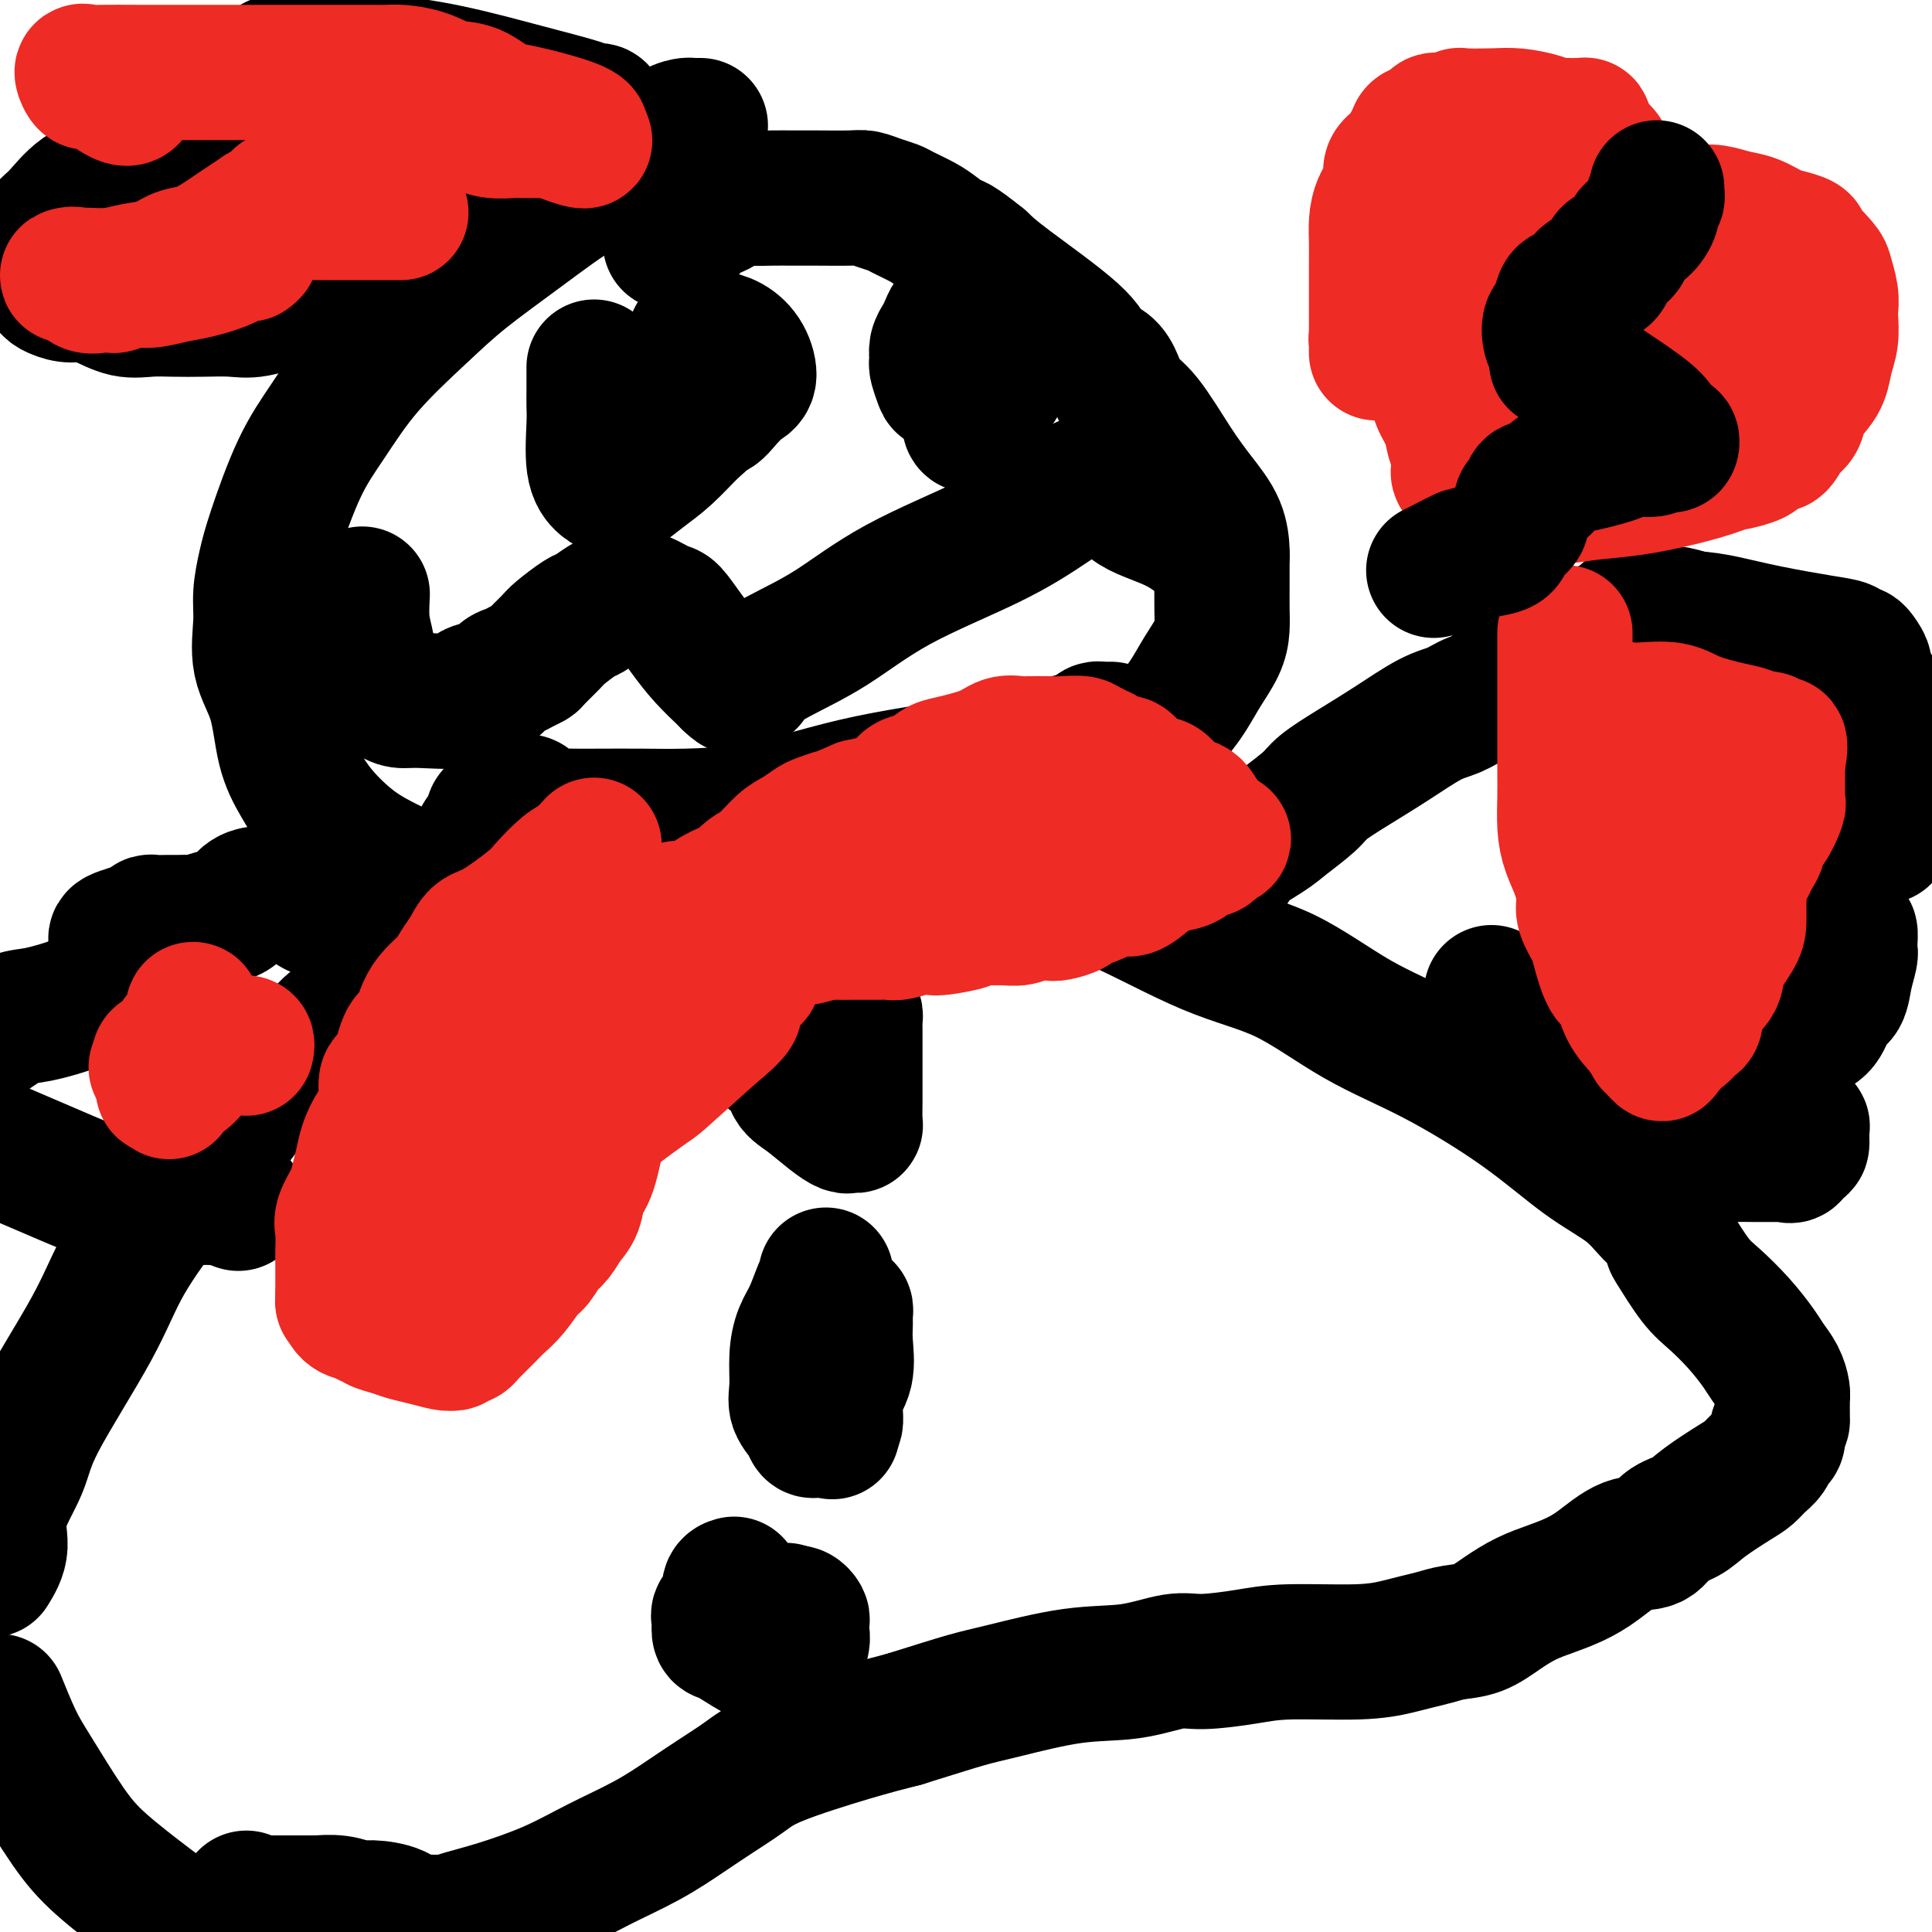 <svg viewBox='0 0 400 400' version='1.1' xmlns='http://www.w3.org/2000/svg' xmlns:xlink='http://www.w3.org/1999/xlink'><g fill='none' stroke='#000000' stroke-width='28' stroke-linecap='round' stroke-linejoin='round'><path d='M123,184c-0.237,0.018 -0.474,0.036 -1,0c-0.526,-0.036 -1.339,-0.128 -2,0c-0.661,0.128 -1.168,0.474 -2,1c-0.832,0.526 -1.988,1.232 -3,2c-1.012,0.768 -1.879,1.598 -3,2c-1.121,0.402 -2.494,0.375 -4,1c-1.506,0.625 -3.143,1.902 -5,3c-1.857,1.098 -3.932,2.017 -6,3c-2.068,0.983 -4.129,2.030 -6,3c-1.871,0.970 -3.553,1.862 -6,3c-2.447,1.138 -5.659,2.523 -8,4c-2.341,1.477 -3.811,3.045 -5,4c-1.189,0.955 -2.098,1.297 -3,2c-0.902,0.703 -1.799,1.767 -3,3c-1.201,1.233 -2.707,2.636 -4,4c-1.293,1.364 -2.372,2.688 -4,4c-1.628,1.312 -3.804,2.611 -6,5c-2.196,2.389 -4.413,5.869 -7,9c-2.587,3.131 -5.544,5.912 -9,10c-3.456,4.088 -7.411,9.484 -10,14c-2.589,4.516 -3.813,8.153 -7,14c-3.187,5.847 -8.337,13.904 -11,19c-2.663,5.096 -2.837,7.232 -4,10c-1.163,2.768 -3.313,6.168 -4,9c-0.687,2.832 0.089,5.095 0,7c-0.089,1.905 -1.045,3.453 -2,5'/><path d='M0,353c-0.265,-0.656 -0.530,-1.312 0,0c0.530,1.312 1.854,4.594 3,7c1.146,2.406 2.114,3.938 4,7c1.886,3.062 4.691,7.656 7,11c2.309,3.344 4.122,5.439 7,8c2.878,2.561 6.822,5.589 10,8c3.178,2.411 5.589,4.206 8,6'/><path d='M51,393c0.357,0.423 0.713,0.845 1,1c0.287,0.155 0.503,0.041 1,0c0.497,-0.041 1.273,-0.011 2,0c0.727,0.011 1.404,0.003 2,0c0.596,-0.003 1.109,-0.000 2,0c0.891,0.000 2.159,-0.001 3,0c0.841,0.001 1.254,0.004 2,0c0.746,-0.004 1.825,-0.016 2,0c0.175,0.016 -0.553,0.059 0,0c0.553,-0.059 2.388,-0.218 4,0c1.612,0.218 3.003,0.815 4,1c0.997,0.185 1.601,-0.041 3,0c1.399,0.041 3.592,0.351 5,1c1.408,0.649 2.030,1.638 3,2c0.970,0.362 2.286,0.098 3,0c0.714,-0.098 0.825,-0.029 1,0c0.175,0.029 0.414,0.017 1,0c0.586,-0.017 1.518,-0.040 2,0c0.482,0.040 0.515,0.143 1,0c0.485,-0.143 1.421,-0.533 3,-1c1.579,-0.467 3.800,-1.013 7,-2c3.200,-0.987 7.379,-2.416 11,-4c3.621,-1.584 6.684,-3.323 10,-5c3.316,-1.677 6.884,-3.294 10,-5c3.116,-1.706 5.779,-3.503 8,-5c2.221,-1.497 4.001,-2.694 6,-4c1.999,-1.306 4.216,-2.721 6,-4c1.784,-1.279 3.134,-2.421 7,-4c3.866,-1.579 10.247,-3.594 15,-5c4.753,-1.406 7.876,-2.203 11,-3'/><path d='M187,356c6.666,-2.069 10.330,-3.242 13,-4c2.670,-0.758 4.345,-1.103 8,-2c3.655,-0.897 9.291,-2.348 14,-3c4.709,-0.652 8.491,-0.504 12,-1c3.509,-0.496 6.744,-1.635 9,-2c2.256,-0.365 3.534,0.043 6,0c2.466,-0.043 6.119,-0.536 9,-1c2.881,-0.464 4.991,-0.898 9,-1c4.009,-0.102 9.919,0.127 14,0c4.081,-0.127 6.334,-0.610 8,-1c1.666,-0.390 2.745,-0.688 4,-1c1.255,-0.312 2.687,-0.640 4,-1c1.313,-0.360 2.506,-0.754 4,-1c1.494,-0.246 3.287,-0.345 5,-1c1.713,-0.655 3.345,-1.868 5,-3c1.655,-1.132 3.334,-2.185 5,-3c1.666,-0.815 3.321,-1.393 5,-2c1.679,-0.607 3.382,-1.244 5,-2c1.618,-0.756 3.150,-1.630 5,-3c1.850,-1.370 4.018,-3.236 6,-4c1.982,-0.764 3.777,-0.425 5,-1c1.223,-0.575 1.875,-2.065 3,-3c1.125,-0.935 2.724,-1.314 4,-2c1.276,-0.686 2.230,-1.678 4,-3c1.770,-1.322 4.358,-2.974 6,-4c1.642,-1.026 2.339,-1.426 3,-2c0.661,-0.574 1.288,-1.322 2,-2c0.712,-0.678 1.511,-1.285 2,-2c0.489,-0.715 0.670,-1.539 1,-2c0.330,-0.461 0.809,-0.560 1,-1c0.191,-0.440 0.096,-1.220 0,-2'/><path d='M368,296c1.154,-1.827 1.039,-1.896 1,-2c-0.039,-0.104 -0.003,-0.244 0,-1c0.003,-0.756 -0.028,-2.129 0,-3c0.028,-0.871 0.116,-1.239 0,-2c-0.116,-0.761 -0.435,-1.915 -1,-3c-0.565,-1.085 -1.374,-2.100 -2,-3c-0.626,-0.900 -1.068,-1.684 -2,-3c-0.932,-1.316 -2.354,-3.163 -4,-5c-1.646,-1.837 -3.514,-3.664 -5,-5c-1.486,-1.336 -2.588,-2.179 -4,-4c-1.412,-1.821 -3.133,-4.618 -4,-6c-0.867,-1.382 -0.880,-1.348 -1,-2c-0.120,-0.652 -0.346,-1.989 -1,-3c-0.654,-1.011 -1.736,-1.696 -3,-3c-1.264,-1.304 -2.712,-3.225 -5,-5c-2.288,-1.775 -5.417,-3.402 -9,-6c-3.583,-2.598 -7.619,-6.167 -13,-10c-5.381,-3.833 -12.107,-7.931 -18,-11c-5.893,-3.069 -10.955,-5.110 -16,-8c-5.045,-2.890 -10.074,-6.631 -15,-9c-4.926,-2.369 -9.750,-3.367 -16,-6c-6.250,-2.633 -13.928,-6.902 -19,-9c-5.072,-2.098 -7.540,-2.026 -11,-3c-3.460,-0.974 -7.912,-2.993 -12,-4c-4.088,-1.007 -7.813,-1.003 -12,-1c-4.187,0.003 -8.835,0.004 -14,0c-5.165,-0.004 -10.848,-0.012 -17,0c-6.152,0.012 -12.773,0.044 -19,0c-6.227,-0.044 -12.061,-0.166 -17,0c-4.939,0.166 -8.983,0.619 -12,1c-3.017,0.381 -5.009,0.691 -7,1'/><path d='M110,181c-15.488,0.031 -5.208,-0.391 -2,0c3.208,0.391 -0.656,1.595 -2,2c-1.344,0.405 -0.168,0.011 0,0c0.168,-0.011 -0.673,0.361 -1,1c-0.327,0.639 -0.140,1.544 0,2c0.140,0.456 0.233,0.462 0,1c-0.233,0.538 -0.794,1.606 -1,2c-0.206,0.394 -0.059,0.112 0,0c0.059,-0.112 0.029,-0.056 0,0'/><path d='M145,26c-0.318,-0.005 -0.636,-0.010 -1,0c-0.364,0.010 -0.772,0.035 -1,0c-0.228,-0.035 -0.274,-0.130 -1,0c-0.726,0.130 -2.131,0.486 -4,2c-1.869,1.514 -4.203,4.185 -7,6c-2.797,1.815 -6.059,2.774 -10,5c-3.941,2.226 -8.562,5.720 -13,9c-4.438,3.280 -8.692,6.348 -12,9c-3.308,2.652 -5.670,4.890 -9,8c-3.330,3.110 -7.627,7.092 -11,11c-3.373,3.908 -5.822,7.741 -8,11c-2.178,3.259 -4.085,5.943 -6,10c-1.915,4.057 -3.836,9.486 -5,13c-1.164,3.514 -1.570,5.113 -2,7c-0.430,1.887 -0.884,4.061 -1,6c-0.116,1.939 0.107,3.644 0,6c-0.107,2.356 -0.544,5.363 0,8c0.544,2.637 2.068,4.904 3,8c0.932,3.096 1.270,7.022 2,10c0.730,2.978 1.851,5.010 3,7c1.149,1.990 2.325,3.940 4,6c1.675,2.060 3.850,4.230 6,6c2.150,1.770 4.274,3.140 8,5c3.726,1.860 9.054,4.211 13,5c3.946,0.789 6.511,0.016 10,0c3.489,-0.016 7.901,0.727 11,1c3.099,0.273 4.885,0.078 7,0c2.115,-0.078 4.557,-0.039 7,0'/><path d='M128,185c6.740,0.205 6.091,0.218 8,0c1.909,-0.218 6.377,-0.666 11,-1c4.623,-0.334 9.402,-0.553 14,-1c4.598,-0.447 9.015,-1.121 14,-2c4.985,-0.879 10.537,-1.964 16,-3c5.463,-1.036 10.837,-2.023 15,-3c4.163,-0.977 7.115,-1.943 11,-4c3.885,-2.057 8.703,-5.203 11,-7c2.297,-1.797 2.075,-2.244 3,-3c0.925,-0.756 2.999,-1.821 4,-3c1.001,-1.179 0.930,-2.471 2,-4c1.070,-1.529 3.282,-3.294 5,-5c1.718,-1.706 2.944,-3.355 4,-5c1.056,-1.645 1.943,-3.288 3,-5c1.057,-1.712 2.283,-3.492 3,-5c0.717,-1.508 0.924,-2.744 1,-4c0.076,-1.256 0.020,-2.533 0,-4c-0.020,-1.467 -0.003,-3.125 0,-5c0.003,-1.875 -0.009,-3.967 0,-5c0.009,-1.033 0.040,-1.008 0,-2c-0.040,-0.992 -0.150,-3.002 -1,-5c-0.850,-1.998 -2.441,-3.984 -4,-6c-1.559,-2.016 -3.088,-4.063 -5,-7c-1.912,-2.937 -4.207,-6.764 -6,-9c-1.793,-2.236 -3.082,-2.882 -4,-4c-0.918,-1.118 -1.463,-2.707 -2,-4c-0.537,-1.293 -1.067,-2.288 -2,-3c-0.933,-0.712 -2.271,-1.139 -3,-2c-0.729,-0.861 -0.850,-2.155 -4,-5c-3.150,-2.845 -9.329,-7.241 -13,-10c-3.671,-2.759 -4.836,-3.879 -6,-5'/><path d='M203,54c-5.232,-4.213 -5.312,-3.745 -6,-4c-0.688,-0.255 -1.983,-1.234 -3,-2c-1.017,-0.766 -1.757,-1.319 -3,-2c-1.243,-0.681 -2.990,-1.489 -4,-2c-1.010,-0.511 -1.284,-0.725 -2,-1c-0.716,-0.275 -1.875,-0.609 -3,-1c-1.125,-0.391 -2.218,-0.837 -3,-1c-0.782,-0.163 -1.254,-0.043 -3,0c-1.746,0.043 -4.765,0.010 -7,0c-2.235,-0.010 -3.685,0.004 -5,0c-1.315,-0.004 -2.494,-0.025 -4,0c-1.506,0.025 -3.340,0.097 -5,0c-1.660,-0.097 -3.145,-0.364 -4,0c-0.855,0.364 -1.079,1.358 -2,2c-0.921,0.642 -2.540,0.930 -3,1c-0.460,0.070 0.237,-0.079 0,0c-0.237,0.079 -1.409,0.386 -2,1c-0.591,0.614 -0.602,1.536 -1,2c-0.398,0.464 -1.184,0.471 -2,1c-0.816,0.529 -1.662,1.580 -2,2c-0.338,0.420 -0.169,0.210 0,0'/><path d='M75,123c-0.106,2.062 -0.212,4.125 0,6c0.212,1.875 0.742,3.564 1,5c0.258,1.436 0.245,2.619 1,4c0.755,1.381 2.279,2.960 3,4c0.721,1.040 0.638,1.539 1,2c0.362,0.461 1.168,0.882 2,1c0.832,0.118 1.689,-0.066 4,0c2.311,0.066 6.075,0.383 8,0c1.925,-0.383 2.010,-1.464 3,-2c0.990,-0.536 2.885,-0.525 4,-1c1.115,-0.475 1.448,-1.435 2,-2c0.552,-0.565 1.321,-0.736 2,-1c0.679,-0.264 1.268,-0.622 2,-1c0.732,-0.378 1.607,-0.778 2,-1c0.393,-0.222 0.303,-0.268 1,-1c0.697,-0.732 2.182,-2.150 3,-3c0.818,-0.850 0.969,-1.132 2,-2c1.031,-0.868 2.943,-2.324 4,-3c1.057,-0.676 1.260,-0.573 2,-1c0.740,-0.427 2.016,-1.384 3,-2c0.984,-0.616 1.675,-0.890 2,-1c0.325,-0.110 0.285,-0.057 1,0c0.715,0.057 2.186,0.117 3,0c0.814,-0.117 0.972,-0.412 2,0c1.028,0.412 2.927,1.532 4,2c1.073,0.468 1.321,0.283 2,1c0.679,0.717 1.790,2.337 3,4c1.210,1.663 2.518,3.371 4,5c1.482,1.629 3.138,3.180 4,4c0.862,0.820 0.931,0.910 1,1'/><path d='M151,141c2.369,2.321 1.290,0.625 1,0c-0.290,-0.625 0.209,-0.179 1,0c0.791,0.179 1.873,0.092 2,0c0.127,-0.092 -0.701,-0.189 0,-1c0.701,-0.811 2.930,-2.338 6,-4c3.070,-1.662 6.979,-3.461 11,-6c4.021,-2.539 8.152,-5.819 14,-9c5.848,-3.181 13.413,-6.264 19,-9c5.587,-2.736 9.196,-5.126 12,-7c2.804,-1.874 4.803,-3.234 6,-4c1.197,-0.766 1.593,-0.939 2,-1c0.407,-0.061 0.826,-0.010 1,0c0.174,0.010 0.102,-0.022 1,0c0.898,0.022 2.766,0.097 4,1c1.234,0.903 1.833,2.634 4,4c2.167,1.366 5.900,2.366 9,4c3.100,1.634 5.565,3.901 7,5c1.435,1.099 1.838,1.028 2,1c0.162,-0.028 0.081,-0.014 0,0'/><path d='M97,179c0.323,-1.203 0.646,-2.406 1,-3c0.354,-0.594 0.739,-0.579 1,-1c0.261,-0.421 0.397,-1.280 1,-2c0.603,-0.720 1.672,-1.302 2,-2c0.328,-0.698 -0.084,-1.511 0,-2c0.084,-0.489 0.663,-0.653 1,-1c0.337,-0.347 0.432,-0.877 1,-1c0.568,-0.123 1.609,0.163 2,0c0.391,-0.163 0.132,-0.773 0,-1c-0.132,-0.227 -0.138,-0.071 0,0c0.138,0.071 0.418,0.056 1,0c0.582,-0.056 1.465,-0.155 2,0c0.535,0.155 0.722,0.563 1,1c0.278,0.437 0.647,0.902 1,1c0.353,0.098 0.691,-0.170 1,0c0.309,0.170 0.590,0.777 1,1c0.410,0.223 0.949,0.060 2,0c1.051,-0.060 2.614,-0.017 4,0c1.386,0.017 2.596,0.010 5,0c2.404,-0.010 6.001,-0.022 9,0c2.999,0.022 5.398,0.079 9,0c3.602,-0.079 8.407,-0.294 13,-1c4.593,-0.706 8.974,-1.902 13,-3c4.026,-1.098 7.698,-2.098 12,-3c4.302,-0.902 9.235,-1.704 11,-2c1.765,-0.296 0.361,-0.084 0,0c-0.361,0.084 0.319,0.042 1,0'/><path d='M192,160c7.896,-1.380 2.636,-0.331 1,0c-1.636,0.331 0.351,-0.055 1,0c0.649,0.055 -0.041,0.551 0,1c0.041,0.449 0.811,0.852 1,1c0.189,0.148 -0.204,0.042 0,0c0.204,-0.042 1.005,-0.021 2,0c0.995,0.021 2.186,0.043 3,0c0.814,-0.043 1.253,-0.152 2,0c0.747,0.152 1.803,0.563 3,0c1.197,-0.563 2.534,-2.101 4,-3c1.466,-0.899 3.061,-1.159 5,-2c1.939,-0.841 4.221,-2.264 6,-3c1.779,-0.736 3.054,-0.786 4,-1c0.946,-0.214 1.564,-0.593 2,-1c0.436,-0.407 0.691,-0.841 1,-1c0.309,-0.159 0.670,-0.043 1,0c0.330,0.043 0.627,0.011 1,0c0.373,-0.011 0.821,-0.003 1,0c0.179,0.003 0.090,0.002 0,0'/><path d='M198,70c0.002,-0.061 0.003,-0.121 0,0c-0.003,0.121 -0.012,0.424 0,1c0.012,0.576 0.045,1.424 0,2c-0.045,0.576 -0.167,0.880 0,1c0.167,0.120 0.623,0.055 1,0c0.377,-0.055 0.676,-0.100 1,0c0.324,0.100 0.675,0.346 1,0c0.325,-0.346 0.626,-1.286 1,-2c0.374,-0.714 0.821,-1.204 1,-1c0.179,0.204 0.089,1.102 0,2'/><path d='M203,73c0.775,0.281 0.211,0.985 0,2c-0.211,1.015 -0.069,2.341 0,3c0.069,0.659 0.064,0.650 0,1c-0.064,0.350 -0.186,1.057 0,1c0.186,-0.057 0.680,-0.879 1,-1c0.320,-0.121 0.468,0.460 1,0c0.532,-0.460 1.450,-1.962 2,-3c0.550,-1.038 0.733,-1.613 1,-2c0.267,-0.387 0.617,-0.585 1,-1c0.383,-0.415 0.800,-1.045 1,-1c0.200,0.045 0.185,0.765 0,1c-0.185,0.235 -0.540,-0.015 -1,1c-0.460,1.015 -1.024,3.296 -2,5c-0.976,1.704 -2.364,2.832 -3,4c-0.636,1.168 -0.521,2.375 -1,3c-0.479,0.625 -1.552,0.668 -2,1c-0.448,0.332 -0.271,0.952 0,1c0.271,0.048 0.635,-0.476 1,-1'/><path d='M202,87c-0.948,2.231 0.183,0.809 1,-1c0.817,-1.809 1.318,-4.003 2,-6c0.682,-1.997 1.543,-3.796 2,-5c0.457,-1.204 0.511,-1.812 0,-3c-0.511,-1.188 -1.586,-2.956 -3,-4c-1.414,-1.044 -3.166,-1.363 -4,-2c-0.834,-0.637 -0.748,-1.590 -1,-2c-0.252,-0.410 -0.841,-0.276 -1,0c-0.159,0.276 0.111,0.692 0,1c-0.111,0.308 -0.604,0.506 -1,1c-0.396,0.494 -0.694,1.285 -1,2c-0.306,0.715 -0.619,1.355 -1,2c-0.381,0.645 -0.831,1.294 -1,2c-0.169,0.706 -0.059,1.468 0,2c0.059,0.532 0.067,0.833 0,1c-0.067,0.167 -0.208,0.198 0,1c0.208,0.802 0.764,2.373 1,3c0.236,0.627 0.150,0.308 1,1c0.850,0.692 2.634,2.395 4,3c1.366,0.605 2.315,0.111 3,0c0.685,-0.111 1.108,0.163 1,0c-0.108,-0.163 -0.745,-0.761 -1,-1c-0.255,-0.239 -0.127,-0.120 0,0'/><path d='M123,76c0.000,0.381 0.000,0.761 0,1c-0.000,0.239 -0.002,0.335 0,1c0.002,0.665 0.006,1.897 0,3c-0.006,1.103 -0.023,2.075 0,3c0.023,0.925 0.087,1.802 0,4c-0.087,2.198 -0.324,5.715 0,8c0.324,2.285 1.208,3.336 2,4c0.792,0.664 1.491,0.942 2,1c0.509,0.058 0.829,-0.103 1,0c0.171,0.103 0.195,0.469 1,0c0.805,-0.469 2.391,-1.772 4,-3c1.609,-1.228 3.241,-2.382 5,-4c1.759,-1.618 3.645,-3.702 5,-5c1.355,-1.298 2.178,-1.812 3,-3c0.822,-1.188 1.645,-3.051 2,-4c0.355,-0.949 0.244,-0.986 0,-1c-0.244,-0.014 -0.622,-0.007 -1,0'/><path d='M147,81c-0.041,-0.596 -0.642,0.414 -1,1c-0.358,0.586 -0.472,0.747 -1,1c-0.528,0.253 -1.471,0.599 -2,1c-0.529,0.401 -0.644,0.857 0,1c0.644,0.143 2.047,-0.029 3,0c0.953,0.029 1.455,0.258 2,0c0.545,-0.258 1.132,-1.004 2,-2c0.868,-0.996 2.015,-2.243 3,-3c0.985,-0.757 1.806,-1.026 2,-2c0.194,-0.974 -0.238,-2.653 -1,-4c-0.762,-1.347 -1.853,-2.361 -3,-3c-1.147,-0.639 -2.350,-0.903 -3,-1c-0.650,-0.097 -0.749,-0.027 -1,0c-0.251,0.027 -0.656,0.011 -1,0c-0.344,-0.011 -0.628,-0.017 -1,0c-0.372,0.017 -0.832,0.056 -1,0c-0.168,-0.056 -0.045,-0.207 0,0c0.045,0.207 0.013,0.774 0,1c-0.013,0.226 -0.006,0.113 0,0'/><path d='M124,28c0.000,-0.870 0.001,-1.739 0,-2c-0.001,-0.261 -0.003,0.088 0,0c0.003,-0.088 0.011,-0.612 0,-1c-0.011,-0.388 -0.041,-0.642 0,-1c0.041,-0.358 0.154,-0.822 0,-1c-0.154,-0.178 -0.576,-0.071 -1,0c-0.424,0.071 -0.850,0.106 -1,0c-0.150,-0.106 -0.023,-0.354 -2,-1c-1.977,-0.646 -6.058,-1.690 -11,-3c-4.942,-1.310 -10.745,-2.887 -16,-4c-5.255,-1.113 -9.961,-1.763 -14,-2c-4.039,-0.237 -7.411,-0.060 -10,0c-2.589,0.060 -4.395,0.004 -6,0c-1.605,-0.004 -3.011,0.044 -4,0c-0.989,-0.044 -1.562,-0.178 -2,0c-0.438,0.178 -0.740,0.670 -1,1c-0.260,0.330 -0.476,0.497 -1,1c-0.524,0.503 -1.355,1.341 -2,2c-0.645,0.659 -1.105,1.139 -2,2c-0.895,0.861 -2.224,2.102 -3,3c-0.776,0.898 -1.000,1.451 -2,2c-1.000,0.549 -2.776,1.092 -4,2c-1.224,0.908 -1.895,2.182 -3,3c-1.105,0.818 -2.644,1.182 -4,2c-1.356,0.818 -2.530,2.091 -4,3c-1.470,0.909 -3.235,1.455 -5,2'/><path d='M26,36c-5.777,3.961 -3.720,2.364 -4,2c-0.280,-0.364 -2.898,0.503 -5,2c-2.102,1.497 -3.688,3.622 -5,5c-1.312,1.378 -2.352,2.008 -3,3c-0.648,0.992 -0.906,2.347 -1,3c-0.094,0.653 -0.026,0.605 0,1c0.026,0.395 0.010,1.233 0,2c-0.010,0.767 -0.013,1.462 0,2c0.013,0.538 0.043,0.917 0,1c-0.043,0.083 -0.160,-0.132 0,0c0.160,0.132 0.597,0.609 1,1c0.403,0.391 0.770,0.695 1,1c0.230,0.305 0.321,0.611 1,1c0.679,0.389 1.944,0.861 3,1c1.056,0.139 1.901,-0.054 3,0c1.099,0.054 2.452,0.354 4,1c1.548,0.646 3.292,1.637 5,2c1.708,0.363 3.381,0.099 5,0c1.619,-0.099 3.183,-0.033 5,0c1.817,0.033 3.887,0.033 6,0c2.113,-0.033 4.270,-0.098 6,0c1.730,0.098 3.034,0.359 5,0c1.966,-0.359 4.594,-1.338 7,-2c2.406,-0.662 4.591,-1.007 7,-2c2.409,-0.993 5.044,-2.633 7,-4c1.956,-1.367 3.234,-2.460 4,-3c0.766,-0.540 1.020,-0.526 2,-1c0.980,-0.474 2.687,-1.435 4,-2c1.313,-0.565 2.232,-0.733 3,-1c0.768,-0.267 1.384,-0.634 2,-1'/><path d='M89,48c5.917,-2.411 2.710,-0.438 2,0c-0.710,0.438 1.077,-0.658 2,-1c0.923,-0.342 0.980,0.069 1,0c0.020,-0.069 0.001,-0.618 0,-1c-0.001,-0.382 0.016,-0.596 0,-1c-0.016,-0.404 -0.065,-0.998 0,-1c0.065,-0.002 0.244,0.586 -1,0c-1.244,-0.586 -3.911,-2.348 -6,-3c-2.089,-0.652 -3.601,-0.196 -5,0c-1.399,0.196 -2.687,0.132 -4,0c-1.313,-0.132 -2.652,-0.333 -4,0c-1.348,0.333 -2.704,1.200 -4,2c-1.296,0.800 -2.532,1.535 -3,2c-0.468,0.465 -0.168,0.661 0,1c0.168,0.339 0.204,0.821 0,1c-0.204,0.179 -0.647,0.054 -1,0c-0.353,-0.054 -0.615,-0.036 -1,0c-0.385,0.036 -0.894,0.089 -2,0c-1.106,-0.089 -2.811,-0.321 -4,0c-1.189,0.321 -1.862,1.196 -3,2c-1.138,0.804 -2.740,1.537 -4,2c-1.260,0.463 -2.177,0.657 -3,1c-0.823,0.343 -1.550,0.834 -2,1c-0.450,0.166 -0.621,0.006 -1,0c-0.379,-0.006 -0.965,0.141 -1,0c-0.035,-0.141 0.483,-0.571 1,-1'/><path d='M46,52c-4.224,1.900 -0.785,1.149 2,0c2.785,-1.149 4.914,-2.697 8,-4c3.086,-1.303 7.128,-2.363 10,-3c2.872,-0.637 4.573,-0.853 7,-2c2.427,-1.147 5.581,-3.224 7,-4c1.419,-0.776 1.104,-0.250 1,0c-0.104,0.250 0.004,0.225 0,0c-0.004,-0.225 -0.120,-0.649 0,-1c0.120,-0.351 0.475,-0.630 0,-1c-0.475,-0.370 -1.782,-0.830 -2,-1c-0.218,-0.170 0.652,-0.048 1,0c0.348,0.048 0.174,0.024 0,0'/><path d='M244,186c0.155,-0.701 0.310,-1.402 1,-2c0.690,-0.598 1.915,-1.092 4,-2c2.085,-0.908 5.031,-2.228 6,-3c0.969,-0.772 -0.038,-0.996 1,-2c1.038,-1.004 4.123,-2.788 6,-4c1.877,-1.212 2.547,-1.852 4,-3c1.453,-1.148 3.690,-2.805 5,-4c1.310,-1.195 1.694,-1.930 3,-3c1.306,-1.070 3.536,-2.476 6,-4c2.464,-1.524 5.164,-3.167 8,-5c2.836,-1.833 5.810,-3.858 8,-5c2.190,-1.142 3.596,-1.401 5,-2c1.404,-0.599 2.805,-1.537 4,-2c1.195,-0.463 2.182,-0.449 3,-1c0.818,-0.551 1.467,-1.665 2,-2c0.533,-0.335 0.951,0.109 1,0c0.049,-0.109 -0.270,-0.773 0,-1c0.270,-0.227 1.129,-0.018 2,0c0.871,0.018 1.753,-0.155 3,-1c1.247,-0.845 2.860,-2.363 4,-3c1.140,-0.637 1.807,-0.394 3,-1c1.193,-0.606 2.912,-2.061 4,-3c1.088,-0.939 1.546,-1.362 3,-2c1.454,-0.638 3.903,-1.492 5,-2c1.097,-0.508 0.841,-0.672 1,-1c0.159,-0.328 0.734,-0.821 1,-1c0.266,-0.179 0.223,-0.045 1,0c0.777,0.045 2.373,0.002 3,0c0.627,-0.002 0.284,0.038 1,0c0.716,-0.038 2.490,-0.154 4,0c1.510,0.154 2.755,0.577 4,1'/><path d='M350,128c3.208,0.289 4.729,0.512 7,1c2.271,0.488 5.291,1.240 9,2c3.709,0.760 8.107,1.526 11,2c2.893,0.474 4.282,0.655 5,1c0.718,0.345 0.765,0.854 1,1c0.235,0.146 0.660,-0.071 1,0c0.340,0.071 0.597,0.431 1,1c0.403,0.569 0.953,1.348 1,2c0.047,0.652 -0.408,1.177 0,2c0.408,0.823 1.678,1.945 2,3c0.322,1.055 -0.306,2.042 0,3c0.306,0.958 1.546,1.887 2,3c0.454,1.113 0.122,2.409 0,4c-0.122,1.591 -0.033,3.475 0,5c0.033,1.525 0.010,2.689 0,4c-0.010,1.311 -0.005,2.768 0,4c0.005,1.232 0.012,2.239 0,3c-0.012,0.761 -0.043,1.278 0,2c0.043,0.722 0.161,1.650 0,2c-0.161,0.350 -0.602,0.122 -1,0c-0.398,-0.122 -0.754,-0.138 -1,0c-0.246,0.138 -0.384,0.429 -1,0c-0.616,-0.429 -1.712,-1.579 -3,-2c-1.288,-0.421 -2.770,-0.113 -4,0c-1.230,0.113 -2.209,0.032 -3,0c-0.791,-0.032 -1.396,-0.016 -2,0'/><path d='M375,171c-2.547,-0.284 -1.414,0.007 -1,0c0.414,-0.007 0.110,-0.311 0,0c-0.110,0.311 -0.026,1.237 0,2c0.026,0.763 -0.005,1.363 0,2c0.005,0.637 0.046,1.310 0,2c-0.046,0.690 -0.178,1.398 0,2c0.178,0.602 0.667,1.097 1,2c0.333,0.903 0.510,2.212 1,3c0.490,0.788 1.294,1.055 2,2c0.706,0.945 1.313,2.567 2,4c0.687,1.433 1.452,2.675 2,3c0.548,0.325 0.879,-0.267 1,0c0.121,0.267 0.033,1.393 0,2c-0.033,0.607 -0.012,0.696 0,1c0.012,0.304 0.015,0.824 0,1c-0.015,0.176 -0.049,0.009 0,0c0.049,-0.009 0.180,0.141 0,1c-0.180,0.859 -0.671,2.429 -1,4c-0.329,1.571 -0.495,3.145 -1,4c-0.505,0.855 -1.348,0.993 -2,2c-0.652,1.007 -1.114,2.885 -2,4c-0.886,1.115 -2.196,1.468 -3,2c-0.804,0.532 -1.103,1.242 -2,2c-0.897,0.758 -2.391,1.565 -3,2c-0.609,0.435 -0.334,0.499 -1,1c-0.666,0.501 -2.273,1.440 -3,2c-0.727,0.560 -0.573,0.741 -1,1c-0.427,0.259 -1.434,0.595 -2,1c-0.566,0.405 -0.691,0.878 -1,1c-0.309,0.122 -0.803,-0.108 -1,0c-0.197,0.108 -0.099,0.554 0,1'/><path d='M360,225c-3.242,3.037 -0.846,1.128 0,1c0.846,-0.128 0.141,1.524 0,2c-0.141,0.476 0.281,-0.223 1,0c0.719,0.223 1.733,1.367 3,2c1.267,0.633 2.785,0.756 4,1c1.215,0.244 2.126,0.610 3,1c0.874,0.390 1.709,0.806 2,1c0.291,0.194 0.036,0.167 0,1c-0.036,0.833 0.145,2.524 0,3c-0.145,0.476 -0.617,-0.265 -1,0c-0.383,0.265 -0.676,1.535 -1,2c-0.324,0.465 -0.679,0.125 -1,0c-0.321,-0.125 -0.610,-0.033 -1,0c-0.390,0.033 -0.883,0.009 -1,0c-0.117,-0.009 0.143,-0.003 0,0c-0.143,0.003 -0.688,0.001 -1,0c-0.312,-0.001 -0.391,-0.003 -1,0c-0.609,0.003 -1.747,0.011 -3,0c-1.253,-0.011 -2.621,-0.041 -4,0c-1.379,0.041 -2.768,0.151 -4,0c-1.232,-0.151 -2.308,-0.565 -3,-1c-0.692,-0.435 -0.999,-0.891 -1,-1c-0.001,-0.109 0.303,0.128 0,0c-0.303,-0.128 -1.215,-0.623 -2,-1c-0.785,-0.377 -1.443,-0.637 -2,-1c-0.557,-0.363 -1.014,-0.829 -2,-1c-0.986,-0.171 -2.501,-0.046 -3,0c-0.499,0.046 0.020,0.012 0,0c-0.020,-0.012 -0.577,-0.004 -1,0c-0.423,0.004 -0.711,0.002 -1,0'/><path d='M340,234c-2.483,-1.009 -1.191,-1.031 -1,-1c0.191,0.031 -0.717,0.114 -1,0c-0.283,-0.114 0.061,-0.424 0,-1c-0.061,-0.576 -0.526,-1.419 -1,-2c-0.474,-0.581 -0.957,-0.901 -2,-2c-1.043,-1.099 -2.647,-2.977 -4,-4c-1.353,-1.023 -2.453,-1.191 -3,-2c-0.547,-0.809 -0.539,-2.258 -1,-3c-0.461,-0.742 -1.392,-0.776 -2,-1c-0.608,-0.224 -0.895,-0.637 -1,-1c-0.105,-0.363 -0.028,-0.674 0,-1c0.028,-0.326 0.009,-0.665 0,-1c-0.009,-0.335 -0.006,-0.664 0,-1c0.006,-0.336 0.014,-0.678 0,-1c-0.014,-0.322 -0.051,-0.623 0,-1c0.051,-0.377 0.191,-0.830 0,-1c-0.191,-0.170 -0.711,-0.056 -1,0c-0.289,0.056 -0.347,0.053 -3,-1c-2.653,-1.053 -7.901,-3.158 -10,-4c-2.099,-0.842 -1.050,-0.421 0,0'/><path d='M92,205c-0.447,0.090 -0.895,0.180 -1,0c-0.105,-0.180 0.132,-0.629 0,-1c-0.132,-0.371 -0.634,-0.665 -1,-1c-0.366,-0.335 -0.596,-0.713 -1,-1c-0.404,-0.287 -0.980,-0.484 -2,-1c-1.020,-0.516 -2.482,-1.351 -3,-2c-0.518,-0.649 -0.090,-1.113 -1,-2c-0.910,-0.887 -3.156,-2.196 -5,-3c-1.844,-0.804 -3.285,-1.101 -5,-2c-1.715,-0.899 -3.706,-2.398 -5,-3c-1.294,-0.602 -1.893,-0.305 -3,-1c-1.107,-0.695 -2.723,-2.381 -4,-3c-1.277,-0.619 -2.217,-0.169 -3,0c-0.783,0.169 -1.411,0.058 -2,0c-0.589,-0.058 -1.141,-0.064 -2,0c-0.859,0.064 -2.025,0.199 -3,1c-0.975,0.801 -1.760,2.267 -3,3c-1.240,0.733 -2.936,0.732 -4,1c-1.064,0.268 -1.497,0.804 -2,1c-0.503,0.196 -1.077,0.052 -2,0c-0.923,-0.052 -2.196,-0.011 -3,0c-0.804,0.011 -1.138,-0.008 -2,0c-0.862,0.008 -2.252,0.043 -3,0c-0.748,-0.043 -0.855,-0.166 -1,0c-0.145,0.166 -0.327,0.619 -1,1c-0.673,0.381 -1.836,0.691 -3,1'/><path d='M27,193c-5.439,1.566 -2.035,1.480 -1,2c1.035,0.520 -0.297,1.646 -1,3c-0.703,1.354 -0.777,2.938 -1,4c-0.223,1.062 -0.597,1.604 -1,2c-0.403,0.396 -0.836,0.646 -1,1c-0.164,0.354 -0.057,0.812 0,1c0.057,0.188 0.066,0.105 0,0c-0.066,-0.105 -0.208,-0.231 -1,0c-0.792,0.231 -2.234,0.820 -3,1c-0.766,0.180 -0.857,-0.048 -1,0c-0.143,0.048 -0.337,0.374 -2,1c-1.663,0.626 -4.794,1.553 -7,2c-2.206,0.447 -3.487,0.413 -5,1c-1.513,0.587 -3.256,1.793 -5,3'/><path d='M0,238c-0.639,-0.274 -1.279,-0.547 0,0c1.279,0.547 4.476,1.916 7,3c2.524,1.084 4.373,1.884 7,3c2.627,1.116 6.030,2.548 8,3c1.970,0.452 2.506,-0.075 3,0c0.494,0.075 0.947,0.752 1,1c0.053,0.248 -0.295,0.066 0,0c0.295,-0.066 1.234,-0.018 2,0c0.766,0.018 1.360,0.005 2,0c0.640,-0.005 1.325,-0.002 2,0c0.675,0.002 1.341,0.004 2,0c0.659,-0.004 1.312,-0.015 2,0c0.688,0.015 1.411,0.056 3,0c1.589,-0.056 4.043,-0.207 6,0c1.957,0.207 3.416,0.774 4,1c0.584,0.226 0.292,0.113 0,0'/><path d='M175,206c0.000,0.000 0.100,0.100 0.1,0.1'/><path d='M168,212c0.089,0.015 0.178,0.030 0,0c-0.178,-0.030 -0.621,-0.106 -1,0c-0.379,0.106 -0.692,0.395 -1,1c-0.308,0.605 -0.611,1.525 -1,2c-0.389,0.475 -0.862,0.504 -1,1c-0.138,0.496 0.061,1.457 0,3c-0.061,1.543 -0.381,3.667 0,5c0.381,1.333 1.465,1.874 3,3c1.535,1.126 3.522,2.837 5,4c1.478,1.163 2.449,1.778 3,2c0.551,0.222 0.684,0.052 1,0c0.316,-0.052 0.817,0.013 1,0c0.183,-0.013 0.049,-0.104 0,-1c-0.049,-0.896 -0.013,-2.596 0,-4c0.013,-1.404 0.003,-2.513 0,-4c-0.003,-1.487 -0.000,-3.354 0,-5c0.000,-1.646 -0.003,-3.072 0,-4c0.003,-0.928 0.012,-1.359 0,-2c-0.012,-0.641 -0.045,-1.492 0,-2c0.045,-0.508 0.167,-0.672 0,-1c-0.167,-0.328 -0.622,-0.819 -1,-1c-0.378,-0.181 -0.679,-0.052 -1,0c-0.321,0.052 -0.660,0.026 -1,0'/><path d='M174,209c-0.594,-0.385 -0.580,-0.349 -2,0c-1.420,0.349 -4.276,1.011 -6,2c-1.724,0.989 -2.318,2.307 -3,3c-0.682,0.693 -1.454,0.763 -2,1c-0.546,0.237 -0.867,0.643 -1,1c-0.133,0.357 -0.080,0.666 0,1c0.080,0.334 0.186,0.693 0,1c-0.186,0.307 -0.666,0.563 0,1c0.666,0.437 2.477,1.056 4,2c1.523,0.944 2.759,2.212 4,3c1.241,0.788 2.488,1.097 4,2c1.512,0.903 3.289,2.401 4,3c0.711,0.599 0.355,0.300 0,0'/><path d='M171,264c0.067,0.323 0.133,0.647 0,1c-0.133,0.353 -0.466,0.737 -1,2c-0.534,1.263 -1.269,3.405 -2,5c-0.731,1.595 -1.457,2.643 -2,4c-0.543,1.357 -0.903,3.022 -1,5c-0.097,1.978 0.068,4.267 0,6c-0.068,1.733 -0.369,2.909 0,4c0.369,1.091 1.408,2.097 2,3c0.592,0.903 0.736,1.702 1,2c0.264,0.298 0.650,0.094 1,0c0.350,-0.094 0.666,-0.079 1,0c0.334,0.079 0.685,0.221 1,0c0.315,-0.221 0.592,-0.807 1,-1c0.408,-0.193 0.947,0.005 1,-1c0.053,-1.005 -0.378,-3.214 0,-5c0.378,-1.786 1.566,-3.148 2,-5c0.434,-1.852 0.113,-4.195 0,-6c-0.113,-1.805 -0.020,-3.071 0,-4c0.020,-0.929 -0.033,-1.519 0,-2c0.033,-0.481 0.152,-0.852 0,-1c-0.152,-0.148 -0.576,-0.074 -1,0'/><path d='M174,271c-0.407,-2.000 -0.925,-0.500 -1,0c-0.075,0.500 0.294,-0.001 0,0c-0.294,0.001 -1.251,0.505 -2,1c-0.749,0.495 -1.289,0.981 -2,2c-0.711,1.019 -1.591,2.571 -2,4c-0.409,1.429 -0.347,2.733 0,5c0.347,2.267 0.978,5.495 2,8c1.022,2.505 2.435,4.287 3,5c0.565,0.713 0.283,0.356 0,0'/><path d='M152,328c-0.483,0.137 -0.966,0.273 -1,1c-0.034,0.727 0.382,2.044 0,3c-0.382,0.956 -1.563,1.549 -2,2c-0.437,0.451 -0.129,0.758 0,1c0.129,0.242 0.079,0.419 0,1c-0.079,0.581 -0.187,1.567 0,2c0.187,0.433 0.669,0.312 2,1c1.331,0.688 3.509,2.184 5,3c1.491,0.816 2.293,0.950 3,1c0.707,0.050 1.318,0.014 2,0c0.682,-0.014 1.436,-0.006 2,0c0.564,0.006 0.940,0.010 1,0c0.060,-0.010 -0.194,-0.035 0,0c0.194,0.035 0.837,0.130 1,0c0.163,-0.130 -0.153,-0.487 0,-1c0.153,-0.513 0.774,-1.184 1,-2c0.226,-0.816 0.058,-1.778 0,-2c-0.058,-0.222 -0.005,0.294 0,0c0.005,-0.294 -0.036,-1.399 0,-2c0.036,-0.601 0.151,-0.697 0,-1c-0.151,-0.303 -0.566,-0.813 -1,-1c-0.434,-0.187 -0.886,-0.050 -1,0c-0.114,0.050 0.110,0.014 0,0c-0.110,-0.014 -0.555,-0.007 -1,0'/><path d='M163,334c-0.500,-1.000 -0.250,-0.500 0,0'/></g>
<g fill='none' stroke='#EE2B24' stroke-width='28' stroke-linecap='round' stroke-linejoin='round'><path d='M123,175c-1.038,1.149 -2.077,2.297 -3,3c-0.923,0.703 -1.732,0.960 -3,2c-1.268,1.040 -2.997,2.862 -4,4c-1.003,1.138 -1.280,1.592 -3,3c-1.720,1.408 -4.883,3.770 -7,5c-2.117,1.230 -3.190,1.330 -4,2c-0.810,0.670 -1.358,1.912 -2,3c-0.642,1.088 -1.376,2.024 -2,3c-0.624,0.976 -1.136,1.992 -2,3c-0.864,1.008 -2.080,2.009 -3,3c-0.920,0.991 -1.544,1.972 -2,3c-0.456,1.028 -0.743,2.103 -1,3c-0.257,0.897 -0.484,1.615 -1,2c-0.516,0.385 -1.321,0.437 -2,2c-0.679,1.563 -1.232,4.637 -2,6c-0.768,1.363 -1.750,1.014 -2,2c-0.250,0.986 0.231,3.307 0,5c-0.231,1.693 -1.174,2.759 -2,4c-0.826,1.241 -1.535,2.657 -2,4c-0.465,1.343 -0.685,2.613 -1,4c-0.315,1.387 -0.725,2.892 -1,4c-0.275,1.108 -0.413,1.821 -1,3c-0.587,1.179 -1.621,2.826 -2,4c-0.379,1.174 -0.101,1.875 0,3c0.101,1.125 0.027,2.672 0,4c-0.027,1.328 -0.007,2.436 0,3c0.007,0.564 0.002,0.584 0,1c-0.002,0.416 -0.001,1.227 0,2c0.001,0.773 0.000,1.506 0,2c-0.000,0.494 -0.000,0.747 0,1'/><path d='M71,268c-0.032,2.598 -0.111,1.092 0,1c0.111,-0.092 0.411,1.228 1,2c0.589,0.772 1.465,0.994 2,1c0.535,0.006 0.727,-0.206 1,0c0.273,0.206 0.628,0.829 1,1c0.372,0.171 0.762,-0.109 1,0c0.238,0.109 0.323,0.607 1,1c0.677,0.393 1.947,0.680 3,1c1.053,0.320 1.889,0.674 3,1c1.111,0.326 2.497,0.624 4,1c1.503,0.376 3.124,0.829 4,1c0.876,0.171 1.008,0.061 1,0c-0.008,-0.061 -0.156,-0.072 0,0c0.156,0.072 0.617,0.228 1,0c0.383,-0.228 0.687,-0.842 1,-1c0.313,-0.158 0.635,0.138 1,0c0.365,-0.138 0.772,-0.710 1,-1c0.228,-0.290 0.277,-0.298 1,-1c0.723,-0.702 2.119,-2.098 3,-3c0.881,-0.902 1.247,-1.309 2,-2c0.753,-0.691 1.892,-1.665 3,-3c1.108,-1.335 2.183,-3.032 3,-4c0.817,-0.968 1.375,-1.206 2,-2c0.625,-0.794 1.319,-2.145 2,-3c0.681,-0.855 1.351,-1.214 2,-2c0.649,-0.786 1.276,-1.999 2,-3c0.724,-1.001 1.545,-1.790 2,-3c0.455,-1.210 0.545,-2.840 1,-4c0.455,-1.160 1.276,-1.851 2,-4c0.724,-2.149 1.350,-5.757 2,-8c0.650,-2.243 1.325,-3.122 2,-4'/><path d='M126,230c1.553,-3.734 1.937,-3.069 2,-4c0.063,-0.931 -0.194,-3.458 0,-5c0.194,-1.542 0.840,-2.100 1,-3c0.160,-0.900 -0.168,-2.143 0,-3c0.168,-0.857 0.830,-1.329 1,-2c0.170,-0.671 -0.151,-1.543 0,-2c0.151,-0.457 0.776,-0.500 1,-1c0.224,-0.500 0.048,-1.458 0,-2c-0.048,-0.542 0.032,-0.670 0,-1c-0.032,-0.330 -0.174,-0.863 0,-1c0.174,-0.137 0.666,0.122 1,0c0.334,-0.122 0.509,-0.625 1,-1c0.491,-0.375 1.297,-0.623 2,-1c0.703,-0.377 1.303,-0.885 2,-1c0.697,-0.115 1.490,0.162 2,0c0.510,-0.162 0.736,-0.763 1,-1c0.264,-0.237 0.566,-0.108 1,0c0.434,0.108 1.002,0.197 1,0c-0.002,-0.197 -0.573,-0.680 0,-1c0.573,-0.320 2.290,-0.477 3,-1c0.710,-0.523 0.414,-1.412 1,-2c0.586,-0.588 2.053,-0.874 3,-1c0.947,-0.126 1.374,-0.090 2,0c0.626,0.090 1.451,0.235 2,0c0.549,-0.235 0.822,-0.851 1,-1c0.178,-0.149 0.260,0.170 1,0c0.740,-0.170 2.137,-0.830 3,-1c0.863,-0.170 1.190,0.150 2,0c0.810,-0.150 2.103,-0.771 3,-1c0.897,-0.229 1.399,-0.065 2,0c0.601,0.065 1.300,0.033 2,0'/><path d='M167,194c3.341,-0.691 2.692,-0.917 3,-1c0.308,-0.083 1.573,-0.022 3,0c1.427,0.022 3.016,0.006 4,0c0.984,-0.006 1.364,-0.001 2,0c0.636,0.001 1.528,-0.004 2,0c0.472,0.004 0.526,0.015 1,0c0.474,-0.015 1.370,-0.056 2,0c0.630,0.056 0.995,0.208 2,0c1.005,-0.208 2.649,-0.778 4,-1c1.351,-0.222 2.409,-0.098 3,0c0.591,0.098 0.713,0.170 2,0c1.287,-0.170 3.737,-0.580 5,-1c1.263,-0.420 1.338,-0.848 2,-1c0.662,-0.152 1.911,-0.027 3,0c1.089,0.027 2.020,-0.045 3,0c0.980,0.045 2.011,0.205 3,0c0.989,-0.205 1.938,-0.776 3,-1c1.062,-0.224 2.239,-0.100 3,0c0.761,0.100 1.106,0.177 2,0c0.894,-0.177 2.336,-0.606 3,-1c0.664,-0.394 0.551,-0.752 1,-1c0.449,-0.248 1.460,-0.385 3,-1c1.540,-0.615 3.609,-1.709 5,-2c1.391,-0.291 2.106,0.222 3,0c0.894,-0.222 1.968,-1.177 3,-2c1.032,-0.823 2.020,-1.512 3,-2c0.980,-0.488 1.950,-0.774 3,-1c1.050,-0.226 2.178,-0.390 3,-1c0.822,-0.610 1.337,-1.664 2,-2c0.663,-0.336 1.475,0.047 2,0c0.525,-0.047 0.762,-0.523 1,-1'/><path d='M251,175c4.490,-2.189 1.215,-1.162 0,-1c-1.215,0.162 -0.369,-0.542 0,-1c0.369,-0.458 0.262,-0.670 0,-1c-0.262,-0.330 -0.679,-0.779 -1,-1c-0.321,-0.221 -0.545,-0.216 -1,-1c-0.455,-0.784 -1.141,-2.359 -2,-3c-0.859,-0.641 -1.893,-0.347 -3,-1c-1.107,-0.653 -2.288,-2.251 -3,-3c-0.712,-0.749 -0.954,-0.648 -2,-1c-1.046,-0.352 -2.896,-1.156 -4,-2c-1.104,-0.844 -1.462,-1.728 -2,-2c-0.538,-0.272 -1.257,0.067 -2,0c-0.743,-0.067 -1.509,-0.539 -2,-1c-0.491,-0.461 -0.706,-0.912 -1,-1c-0.294,-0.088 -0.666,0.187 -1,0c-0.334,-0.187 -0.629,-0.835 -1,-1c-0.371,-0.165 -0.817,0.152 -1,0c-0.183,-0.152 -0.103,-0.772 -1,-1c-0.897,-0.228 -2.771,-0.063 -4,0c-1.229,0.063 -1.812,0.022 -3,0c-1.188,-0.022 -2.979,-0.027 -4,0c-1.021,0.027 -1.270,0.086 -2,0c-0.730,-0.086 -1.941,-0.317 -3,0c-1.059,0.317 -1.964,1.183 -4,2c-2.036,0.817 -5.201,1.584 -7,2c-1.799,0.416 -2.231,0.482 -3,1c-0.769,0.518 -1.875,1.487 -3,2c-1.125,0.513 -2.271,0.571 -3,1c-0.729,0.429 -1.042,1.231 -2,2c-0.958,0.769 -2.559,1.505 -4,2c-1.441,0.495 -2.720,0.747 -4,1'/><path d='M178,167c-5.613,2.412 -4.647,1.942 -5,2c-0.353,0.058 -2.027,0.642 -3,1c-0.973,0.358 -1.246,0.489 -2,1c-0.754,0.511 -1.989,1.403 -3,2c-1.011,0.597 -1.798,0.901 -3,2c-1.202,1.099 -2.818,2.994 -4,4c-1.182,1.006 -1.930,1.125 -3,2c-1.070,0.875 -2.463,2.507 -3,3c-0.537,0.493 -0.220,-0.152 -1,0c-0.780,0.152 -2.659,1.102 -4,2c-1.341,0.898 -2.144,1.743 -3,2c-0.856,0.257 -1.764,-0.073 -3,0c-1.236,0.073 -2.799,0.548 -4,1c-1.201,0.452 -2.041,0.880 -3,1c-0.959,0.120 -2.037,-0.067 -3,0c-0.963,0.067 -1.809,0.389 -3,1c-1.191,0.611 -2.725,1.510 -4,2c-1.275,0.490 -2.289,0.570 -3,1c-0.711,0.430 -1.119,1.210 -2,2c-0.881,0.790 -2.235,1.589 -3,2c-0.765,0.411 -0.941,0.434 -1,1c-0.059,0.566 -0.001,1.675 0,2c0.001,0.325 -0.054,-0.134 0,0c0.054,0.134 0.217,0.862 0,1c-0.217,0.138 -0.813,-0.313 -1,0c-0.187,0.313 0.036,1.389 0,2c-0.036,0.611 -0.330,0.758 -1,2c-0.670,1.242 -1.716,3.580 -2,5c-0.284,1.420 0.193,1.921 0,3c-0.193,1.079 -1.055,2.737 -2,4c-0.945,1.263 -1.972,2.132 -3,3'/><path d='M106,221c-2.408,4.803 -0.929,3.309 -1,4c-0.071,0.691 -1.693,3.567 -3,6c-1.307,2.433 -2.298,4.424 -3,6c-0.702,1.576 -1.116,2.738 -2,5c-0.884,2.262 -2.237,5.625 -3,8c-0.763,2.375 -0.937,3.761 -1,5c-0.063,1.239 -0.014,2.332 0,3c0.014,0.668 -0.008,0.911 0,1c0.008,0.089 0.044,0.024 0,0c-0.044,-0.024 -0.170,-0.006 0,0c0.170,0.006 0.636,0.001 1,0c0.364,-0.001 0.624,0.004 1,0c0.376,-0.004 0.866,-0.017 1,0c0.134,0.017 -0.089,0.063 0,0c0.089,-0.063 0.488,-0.235 1,-1c0.512,-0.765 1.135,-2.123 2,-3c0.865,-0.877 1.972,-1.274 3,-2c1.028,-0.726 1.978,-1.780 3,-3c1.022,-1.220 2.117,-2.604 3,-4c0.883,-1.396 1.553,-2.802 3,-4c1.447,-1.198 3.669,-2.188 5,-3c1.331,-0.812 1.769,-1.444 5,-4c3.231,-2.556 9.254,-7.034 12,-9c2.746,-1.966 2.213,-1.419 4,-3c1.787,-1.581 5.893,-5.291 10,-9'/><path d='M147,214c6.536,-5.392 4.875,-4.873 5,-6c0.125,-1.127 2.038,-3.898 3,-5c0.962,-1.102 0.975,-0.533 1,-1c0.025,-0.467 0.061,-1.971 0,-3c-0.061,-1.029 -0.218,-1.584 0,-2c0.218,-0.416 0.812,-0.691 1,-1c0.188,-0.309 -0.030,-0.650 0,-1c0.030,-0.350 0.307,-0.709 1,-1c0.693,-0.291 1.803,-0.516 3,-1c1.197,-0.484 2.481,-1.229 4,-2c1.519,-0.771 3.271,-1.569 5,-2c1.729,-0.431 3.433,-0.494 5,-1c1.567,-0.506 2.997,-1.455 5,-2c2.003,-0.545 4.579,-0.686 6,-1c1.421,-0.314 1.687,-0.801 2,-1c0.313,-0.199 0.674,-0.110 1,0c0.326,0.110 0.616,0.240 1,0c0.384,-0.240 0.861,-0.852 1,-1c0.139,-0.148 -0.061,0.167 0,0c0.061,-0.167 0.384,-0.815 1,-1c0.616,-0.185 1.524,0.092 2,0c0.476,-0.092 0.520,-0.553 1,-1c0.480,-0.447 1.397,-0.879 2,-1c0.603,-0.121 0.892,0.070 2,0c1.108,-0.070 3.036,-0.401 5,-1c1.964,-0.599 3.966,-1.467 6,-2c2.034,-0.533 4.102,-0.730 7,-1c2.898,-0.270 6.626,-0.611 9,-1c2.374,-0.389 3.392,-0.825 4,-1c0.608,-0.175 0.804,-0.087 1,0'/><path d='M231,174c10.607,-2.857 4.125,-1.500 2,-1c-2.125,0.500 0.107,0.143 1,0c0.893,-0.143 0.446,-0.071 0,0'/><path d='M83,44c-0.327,-0.000 -0.655,-0.000 -1,0c-0.345,0.000 -0.708,0.000 -1,0c-0.292,-0.000 -0.514,-0.000 -1,0c-0.486,0.000 -1.236,0.000 -2,0c-0.764,-0.000 -1.543,-0.002 -3,0c-1.457,0.002 -3.594,0.007 -6,0c-2.406,-0.007 -5.082,-0.025 -7,0c-1.918,0.025 -3.078,0.094 -4,0c-0.922,-0.094 -1.606,-0.351 -2,0c-0.394,0.351 -0.497,1.311 -1,2c-0.503,0.689 -1.405,1.109 -2,2c-0.595,0.891 -0.884,2.255 -1,3c-0.116,0.745 -0.058,0.873 0,1'/><path d='M52,52c-1.121,1.262 -0.924,0.418 -1,0c-0.076,-0.418 -0.424,-0.409 -1,0c-0.576,0.409 -1.378,1.219 -3,2c-1.622,0.781 -4.063,1.534 -6,2c-1.937,0.466 -3.369,0.647 -5,1c-1.631,0.353 -3.460,0.879 -5,1c-1.540,0.121 -2.792,-0.164 -4,0c-1.208,0.164 -2.372,0.778 -3,1c-0.628,0.222 -0.720,0.052 -1,0c-0.280,-0.052 -0.749,0.014 -1,0c-0.251,-0.014 -0.285,-0.109 -1,0c-0.715,0.109 -2.112,0.422 -3,0c-0.888,-0.422 -1.268,-1.577 -2,-2c-0.732,-0.423 -1.817,-0.112 -2,0c-0.183,0.112 0.536,0.027 1,0c0.464,-0.027 0.672,0.005 1,0c0.328,-0.005 0.776,-0.047 2,0c1.224,0.047 3.226,0.182 5,0c1.774,-0.182 3.322,-0.682 5,-1c1.678,-0.318 3.486,-0.454 5,-1c1.514,-0.546 2.734,-1.503 4,-2c1.266,-0.497 2.576,-0.535 4,-1c1.424,-0.465 2.960,-1.356 4,-2c1.040,-0.644 1.583,-1.041 3,-2c1.417,-0.959 3.709,-2.479 6,-4'/><path d='M54,44c3.975,-2.301 3.411,-2.553 4,-3c0.589,-0.447 2.329,-1.089 4,-2c1.671,-0.911 3.273,-2.089 4,-3c0.727,-0.911 0.580,-1.553 1,-2c0.420,-0.447 1.408,-0.697 2,-1c0.592,-0.303 0.788,-0.659 1,-1c0.212,-0.341 0.441,-0.669 1,-1c0.559,-0.331 1.449,-0.667 2,-1c0.551,-0.333 0.763,-0.664 1,-1c0.237,-0.336 0.500,-0.679 1,-1c0.500,-0.321 1.237,-0.622 2,-1c0.763,-0.378 1.551,-0.833 2,-1c0.449,-0.167 0.559,-0.044 1,0c0.441,0.044 1.212,0.011 2,0c0.788,-0.011 1.592,0.001 3,0c1.408,-0.001 3.420,-0.014 5,0c1.580,0.014 2.726,0.056 4,0c1.274,-0.056 2.674,-0.211 4,0c1.326,0.211 2.579,0.789 4,1c1.421,0.211 3.010,0.057 4,0c0.990,-0.057 1.381,-0.016 2,0c0.619,0.016 1.467,0.007 2,0c0.533,-0.007 0.752,-0.012 1,0c0.248,0.012 0.527,0.043 1,0c0.473,-0.043 1.141,-0.158 2,0c0.859,0.158 1.911,0.589 3,1c1.089,0.411 2.216,0.803 3,1c0.784,0.197 1.224,0.199 1,0c-0.224,-0.199 -1.112,-0.600 -2,-1'/><path d='M119,28c4.643,-0.522 -3.250,-2.826 -8,-4c-4.750,-1.174 -6.357,-1.218 -8,-2c-1.643,-0.782 -3.321,-2.300 -5,-3c-1.679,-0.700 -3.360,-0.580 -5,-1c-1.640,-0.420 -3.239,-1.381 -5,-2c-1.761,-0.619 -3.685,-0.898 -5,-1c-1.315,-0.102 -2.020,-0.027 -3,0c-0.980,0.027 -2.235,0.007 -3,0c-0.765,-0.007 -1.039,-0.002 -2,0c-0.961,0.002 -2.608,0.001 -4,0c-1.392,-0.001 -2.529,-0.000 -4,0c-1.471,0.000 -3.276,-0.000 -6,0c-2.724,0.000 -6.368,0.001 -10,0c-3.632,-0.001 -7.251,-0.002 -11,0c-3.749,0.002 -7.629,0.009 -11,0c-3.371,-0.009 -6.235,-0.034 -8,0c-1.765,0.034 -2.432,0.125 -3,0c-0.568,-0.125 -1.038,-0.468 -1,0c0.038,0.468 0.585,1.747 1,2c0.415,0.253 0.699,-0.520 2,0c1.301,0.520 3.620,2.332 5,3c1.380,0.668 1.823,0.191 2,0c0.177,-0.191 0.089,-0.095 0,0'/><path d='M324,131c0.000,0.491 0.000,0.983 0,2c-0.000,1.017 -0.000,2.560 0,3c0.000,0.440 0.000,-0.223 0,0c-0.000,0.223 -0.000,1.333 0,2c0.000,0.667 0.000,0.891 0,1c-0.000,0.109 -0.000,0.103 0,1c0.000,0.897 0.000,2.695 0,4c-0.000,1.305 -0.001,2.116 0,4c0.001,1.884 0.002,4.842 0,7c-0.002,2.158 -0.008,3.517 0,5c0.008,1.483 0.031,3.090 0,5c-0.031,1.910 -0.115,4.123 0,6c0.115,1.877 0.430,3.416 1,5c0.570,1.584 1.395,3.211 2,5c0.605,1.789 0.991,3.741 1,5c0.009,1.259 -0.359,1.825 0,3c0.359,1.175 1.446,2.957 2,4c0.554,1.043 0.574,1.345 1,3c0.426,1.655 1.256,4.661 2,6c0.744,1.339 1.400,1.009 2,2c0.600,0.991 1.144,3.301 2,5c0.856,1.699 2.023,2.785 3,4c0.977,1.215 1.763,2.558 2,3c0.237,0.442 -0.075,-0.017 0,0c0.075,0.017 0.538,0.508 1,1'/><path d='M343,217c1.722,2.290 1.028,0.515 1,0c-0.028,-0.515 0.609,0.229 1,0c0.391,-0.229 0.535,-1.430 1,-2c0.465,-0.570 1.250,-0.508 2,-1c0.750,-0.492 1.466,-1.538 2,-2c0.534,-0.462 0.886,-0.341 1,-1c0.114,-0.659 -0.012,-2.098 0,-3c0.012,-0.902 0.161,-1.266 1,-2c0.839,-0.734 2.368,-1.837 3,-3c0.632,-1.163 0.366,-2.385 1,-4c0.634,-1.615 2.169,-3.621 3,-5c0.831,-1.379 0.958,-2.131 1,-3c0.042,-0.869 0.000,-1.857 0,-3c-0.000,-1.143 0.041,-2.442 0,-3c-0.041,-0.558 -0.165,-0.376 0,-1c0.165,-0.624 0.617,-2.055 1,-3c0.383,-0.945 0.697,-1.406 1,-2c0.303,-0.594 0.597,-1.323 1,-2c0.403,-0.677 0.917,-1.304 1,-2c0.083,-0.696 -0.265,-1.461 0,-2c0.265,-0.539 1.143,-0.851 2,-2c0.857,-1.149 1.694,-3.135 2,-4c0.306,-0.865 0.082,-0.609 0,-1c-0.082,-0.391 -0.022,-1.428 0,-2c0.022,-0.572 0.006,-0.677 0,-1c-0.006,-0.323 -0.002,-0.863 0,-1c0.002,-0.137 0.000,0.128 0,0c-0.000,-0.128 -0.000,-0.650 0,-1c0.000,-0.350 0.000,-0.529 0,-1c-0.000,-0.471 -0.000,-1.236 0,-2'/><path d='M368,158c1.230,-6.204 -0.195,-3.714 -1,-3c-0.805,0.714 -0.991,-0.348 -1,-1c-0.009,-0.652 0.160,-0.895 0,-1c-0.160,-0.105 -0.650,-0.072 -1,0c-0.350,0.072 -0.559,0.184 -1,0c-0.441,-0.184 -1.115,-0.662 -2,-1c-0.885,-0.338 -1.982,-0.535 -4,-1c-2.018,-0.465 -4.957,-1.197 -7,-2c-2.043,-0.803 -3.188,-1.677 -5,-2c-1.812,-0.323 -4.289,-0.097 -6,0c-1.711,0.097 -2.656,0.064 -3,0c-0.344,-0.064 -0.088,-0.159 0,0c0.088,0.159 0.009,0.571 0,1c-0.009,0.429 0.053,0.874 0,1c-0.053,0.126 -0.221,-0.067 0,0c0.221,0.067 0.833,0.394 1,1c0.167,0.606 -0.109,1.493 0,2c0.109,0.507 0.604,0.635 1,1c0.396,0.365 0.695,0.966 1,2c0.305,1.034 0.617,2.500 1,3c0.383,0.500 0.837,0.034 1,0c0.163,-0.034 0.033,0.365 0,1c-0.033,0.635 0.030,1.507 0,2c-0.030,0.493 -0.152,0.606 0,1c0.152,0.394 0.579,1.068 1,2c0.421,0.932 0.834,2.124 1,3c0.166,0.876 0.083,1.438 0,2'/><path d='M344,169c1.552,3.963 1.933,2.869 2,3c0.067,0.131 -0.180,1.485 0,3c0.180,1.515 0.787,3.191 1,4c0.213,0.809 0.032,0.753 0,1c-0.032,0.247 0.084,0.798 0,1c-0.084,0.202 -0.369,0.054 -1,0c-0.631,-0.054 -1.609,-0.016 -2,0c-0.391,0.016 -0.196,0.008 0,0'/><path d='M51,217c0.091,-0.422 0.182,-0.845 0,-1c-0.182,-0.155 -0.639,-0.043 -1,0c-0.361,0.043 -0.628,0.019 -1,0c-0.372,-0.019 -0.848,-0.031 -1,0c-0.152,0.031 0.020,0.105 0,0c-0.020,-0.105 -0.232,-0.389 -1,0c-0.768,0.389 -2.093,1.452 -3,2c-0.907,0.548 -1.395,0.580 -2,1c-0.605,0.420 -1.325,1.227 -2,2c-0.675,0.773 -1.305,1.511 -2,2c-0.695,0.489 -1.454,0.729 -2,1c-0.546,0.271 -0.878,0.573 -1,1c-0.122,0.427 -0.035,0.979 0,1c0.035,0.021 0.017,-0.490 0,-1'/><path d='M35,225c-2.473,0.969 -0.655,-0.607 0,-1c0.655,-0.393 0.147,0.398 0,0c-0.147,-0.398 0.068,-1.986 0,-3c-0.068,-1.014 -0.417,-1.455 0,-2c0.417,-0.545 1.600,-1.192 2,-2c0.400,-0.808 0.016,-1.775 0,-2c-0.016,-0.225 0.336,0.291 1,0c0.664,-0.291 1.642,-1.389 2,-2c0.358,-0.611 0.098,-0.734 0,-1c-0.098,-0.266 -0.032,-0.674 0,-1c0.032,-0.326 0.030,-0.569 0,-1c-0.030,-0.431 -0.088,-1.050 0,-1c0.088,0.050 0.322,0.770 0,2c-0.322,1.230 -1.200,2.970 -2,4c-0.800,1.030 -1.521,1.351 -2,2c-0.479,0.649 -0.716,1.628 -1,2c-0.284,0.372 -0.615,0.139 -1,0c-0.385,-0.139 -0.824,-0.182 -1,0c-0.176,0.182 -0.088,0.591 0,1'/><path d='M33,220c-1.167,1.667 -0.583,0.833 0,0'/><path d='M287,61c0.121,0.589 0.243,1.179 0,2c-0.243,0.821 -0.850,1.874 -1,3c-0.150,1.126 0.156,2.324 0,3c-0.156,0.676 -0.774,0.831 -1,1c-0.226,0.169 -0.061,0.353 0,1c0.061,0.647 0.016,1.758 0,2c-0.016,0.242 -0.004,-0.384 0,-1c0.004,-0.616 0.001,-1.223 0,-2c-0.001,-0.777 -0.000,-1.723 0,-3c0.000,-1.277 -0.000,-2.886 0,-4c0.000,-1.114 0.002,-1.732 0,-3c-0.002,-1.268 -0.007,-3.186 0,-5c0.007,-1.814 0.025,-3.526 0,-5c-0.025,-1.474 -0.092,-2.712 0,-4c0.092,-1.288 0.342,-2.627 1,-4c0.658,-1.373 1.723,-2.780 2,-4c0.277,-1.220 -0.233,-2.251 0,-3c0.233,-0.749 1.209,-1.214 2,-2c0.791,-0.786 1.395,-1.893 2,-3'/><path d='M292,30c1.318,-2.365 1.114,-0.279 1,0c-0.114,0.279 -0.137,-1.249 0,-2c0.137,-0.751 0.432,-0.723 1,-1c0.568,-0.277 1.407,-0.858 2,-1c0.593,-0.142 0.941,0.154 1,0c0.059,-0.154 -0.171,-0.759 0,-1c0.171,-0.241 0.744,-0.117 1,0c0.256,0.117 0.195,0.227 1,0c0.805,-0.227 2.477,-0.790 3,-1c0.523,-0.210 -0.103,-0.067 1,0c1.103,0.067 3.935,0.056 6,0c2.065,-0.056 3.361,-0.159 5,0c1.639,0.159 3.619,0.578 5,1c1.381,0.422 2.163,0.845 3,1c0.837,0.155 1.730,0.041 2,0c0.270,-0.041 -0.082,-0.011 0,0c0.082,0.011 0.596,0.002 1,0c0.404,-0.002 0.696,0.003 1,0c0.304,-0.003 0.621,-0.013 1,0c0.379,0.013 0.822,0.048 1,0c0.178,-0.048 0.093,-0.179 0,0c-0.093,0.179 -0.193,0.670 0,1c0.193,0.330 0.681,0.501 1,1c0.319,0.499 0.471,1.327 1,2c0.529,0.673 1.437,1.192 2,2c0.563,0.808 0.782,1.904 1,3'/><path d='M333,35c1.404,1.802 2.415,1.806 3,2c0.585,0.194 0.745,0.576 1,2c0.255,1.424 0.604,3.888 1,5c0.396,1.112 0.838,0.871 1,1c0.162,0.129 0.044,0.627 0,1c-0.044,0.373 -0.016,0.621 0,1c0.016,0.379 0.018,0.891 0,1c-0.018,0.109 -0.058,-0.184 0,0c0.058,0.184 0.214,0.844 0,1c-0.214,0.156 -0.797,-0.191 -1,0c-0.203,0.191 -0.026,0.919 0,1c0.026,0.081 -0.099,-0.485 0,-1c0.099,-0.515 0.421,-0.978 1,-1c0.579,-0.022 1.415,0.397 2,0c0.585,-0.397 0.919,-1.609 1,-2c0.081,-0.391 -0.092,0.040 0,0c0.092,-0.040 0.448,-0.549 1,-1c0.552,-0.451 1.301,-0.843 2,-1c0.699,-0.157 1.350,-0.078 2,0'/><path d='M347,44c1.799,-0.928 1.797,-0.250 2,0c0.203,0.250 0.613,0.070 1,0c0.387,-0.070 0.753,-0.031 1,0c0.247,0.031 0.377,0.054 1,0c0.623,-0.054 1.741,-0.183 3,0c1.259,0.183 2.660,0.679 4,1c1.340,0.321 2.618,0.467 4,1c1.382,0.533 2.867,1.454 4,2c1.133,0.546 1.912,0.718 3,1c1.088,0.282 2.484,0.674 3,1c0.516,0.326 0.151,0.585 0,1c-0.151,0.415 -0.089,0.985 0,1c0.089,0.015 0.206,-0.526 1,0c0.794,0.526 2.265,2.117 3,3c0.735,0.883 0.734,1.058 1,2c0.266,0.942 0.800,2.653 1,4c0.200,1.347 0.065,2.331 0,3c-0.065,0.669 -0.062,1.022 0,2c0.062,0.978 0.181,2.582 0,4c-0.181,1.418 -0.664,2.649 -1,4c-0.336,1.351 -0.527,2.822 -1,4c-0.473,1.178 -1.229,2.065 -2,3c-0.771,0.935 -1.557,1.919 -2,3c-0.443,1.081 -0.541,2.258 -1,3c-0.459,0.742 -1.278,1.050 -2,2c-0.722,0.950 -1.348,2.543 -2,3c-0.652,0.457 -1.329,-0.223 -2,0c-0.671,0.223 -1.334,1.349 -2,2c-0.666,0.651 -1.333,0.825 -2,1'/><path d='M362,95c-1.731,0.655 -3.058,0.791 -4,1c-0.942,0.209 -1.498,0.491 -3,1c-1.502,0.509 -3.950,1.247 -7,2c-3.050,0.753 -6.701,1.522 -10,2c-3.299,0.478 -6.246,0.664 -9,1c-2.754,0.336 -5.316,0.822 -8,1c-2.684,0.178 -5.492,0.048 -7,0c-1.508,-0.048 -1.717,-0.016 -2,0c-0.283,0.016 -0.639,0.014 -1,0c-0.361,-0.014 -0.726,-0.040 -1,0c-0.274,0.040 -0.458,0.148 -1,0c-0.542,-0.148 -1.441,-0.551 -2,-1c-0.559,-0.449 -0.777,-0.945 -1,-1c-0.223,-0.055 -0.451,0.330 -1,0c-0.549,-0.330 -1.418,-1.375 -2,-2c-0.582,-0.625 -0.876,-0.831 -1,-1c-0.124,-0.169 -0.079,-0.302 0,-1c0.079,-0.698 0.190,-1.961 0,-3c-0.190,-1.039 -0.681,-1.854 -1,-3c-0.319,-1.146 -0.467,-2.623 -1,-4c-0.533,-1.377 -1.453,-2.652 -2,-4c-0.547,-1.348 -0.721,-2.767 -1,-4c-0.279,-1.233 -0.663,-2.279 -1,-3c-0.337,-0.721 -0.626,-1.117 -1,-2c-0.374,-0.883 -0.834,-2.254 -1,-3c-0.166,-0.746 -0.038,-0.868 0,-1c0.038,-0.132 -0.015,-0.273 0,-1c0.015,-0.727 0.097,-2.040 0,-3c-0.097,-0.960 -0.372,-1.566 0,-2c0.372,-0.434 1.392,-0.695 2,-1c0.608,-0.305 0.804,-0.652 1,-1'/><path d='M297,62c0.500,-1.500 0.250,-0.750 0,0'/><path d='M328,57c-0.000,-0.098 -0.001,-0.196 0,0c0.001,0.196 0.002,0.685 0,1c-0.002,0.315 -0.007,0.456 0,1c0.007,0.544 0.027,1.493 0,2c-0.027,0.507 -0.102,0.574 0,1c0.102,0.426 0.381,1.213 0,2c-0.381,0.787 -1.423,1.576 -2,2c-0.577,0.424 -0.691,0.484 -1,1c-0.309,0.516 -0.815,1.489 -1,2c-0.185,0.511 -0.050,0.560 0,1c0.050,0.440 0.013,1.270 0,2c-0.013,0.730 -0.004,1.360 0,2c0.004,0.640 0.001,1.292 0,2c-0.001,0.708 -0.000,1.474 0,2c0.000,0.526 0.000,0.812 0,1c-0.000,0.188 -0.000,0.277 0,1c0.000,0.723 0.000,2.081 0,3c-0.000,0.919 -0.001,1.399 0,2c0.001,0.601 0.004,1.324 0,2c-0.004,0.676 -0.015,1.305 0,2c0.015,0.695 0.056,1.454 0,2c-0.056,0.546 -0.207,0.878 0,1c0.207,0.122 0.774,0.035 1,0c0.226,-0.035 0.113,-0.017 0,0'/><path d='M349,81c0.000,0.299 0.000,0.598 0,1c-0.000,0.402 -0.001,0.907 0,1c0.001,0.093 0.003,-0.227 0,0c-0.003,0.227 -0.011,1.000 0,1c0.011,-0.000 0.043,-0.775 0,-1c-0.043,-0.225 -0.160,0.098 0,0c0.160,-0.098 0.596,-0.617 1,-1c0.404,-0.383 0.776,-0.631 1,-1c0.224,-0.369 0.301,-0.859 1,-2c0.699,-1.141 2.020,-2.933 3,-4c0.980,-1.067 1.621,-1.410 2,-2c0.379,-0.590 0.497,-1.426 1,-2c0.503,-0.574 1.389,-0.886 2,-1c0.611,-0.114 0.945,-0.031 1,0c0.055,0.031 -0.171,0.009 0,0c0.171,-0.009 0.739,-0.006 1,0c0.261,0.006 0.215,0.013 0,0c-0.215,-0.013 -0.600,-0.047 -1,0c-0.400,0.047 -0.814,0.173 -1,0c-0.186,-0.173 -0.144,-0.646 0,0c0.144,0.646 0.389,2.410 0,3c-0.389,0.590 -1.412,0.005 -2,0c-0.588,-0.005 -0.739,0.570 -1,1c-0.261,0.430 -0.630,0.715 -1,1'/><path d='M356,75c-0.858,0.992 -1.003,0.972 -1,1c0.003,0.028 0.156,0.105 0,0c-0.156,-0.105 -0.619,-0.392 -1,-1c-0.381,-0.608 -0.678,-1.538 -1,-2c-0.322,-0.462 -0.667,-0.457 -1,-1c-0.333,-0.543 -0.653,-1.634 -1,-2c-0.347,-0.366 -0.719,-0.007 -1,0c-0.281,0.007 -0.471,-0.339 -1,-1c-0.529,-0.661 -1.399,-1.639 -2,-2c-0.601,-0.361 -0.934,-0.106 -1,0c-0.066,0.106 0.136,0.062 0,0c-0.136,-0.062 -0.608,-0.144 -1,0c-0.392,0.144 -0.702,0.513 -1,1c-0.298,0.487 -0.582,1.090 -2,2c-1.418,0.910 -3.968,2.126 -5,3c-1.032,0.874 -0.546,1.404 -1,2c-0.454,0.596 -1.848,1.256 -3,2c-1.152,0.744 -2.063,1.573 -3,2c-0.937,0.427 -1.900,0.454 -3,1c-1.100,0.546 -2.336,1.612 -3,2c-0.664,0.388 -0.754,0.097 -1,0c-0.246,-0.097 -0.646,-0.001 -1,0c-0.354,0.001 -0.662,-0.092 -1,0c-0.338,0.092 -0.706,0.371 -1,0c-0.294,-0.371 -0.512,-1.392 -1,-2c-0.488,-0.608 -1.244,-0.804 -2,-1'/><path d='M317,79c-1.579,-0.877 -2.026,-1.568 -3,-2c-0.974,-0.432 -2.473,-0.605 -3,-1c-0.527,-0.395 -0.081,-1.010 -1,-2c-0.919,-0.990 -3.203,-2.353 -4,-3c-0.797,-0.647 -0.108,-0.579 0,-1c0.108,-0.421 -0.366,-1.333 -1,-2c-0.634,-0.667 -1.427,-1.090 -2,-2c-0.573,-0.910 -0.924,-2.306 -1,-3c-0.076,-0.694 0.123,-0.686 0,-1c-0.123,-0.314 -0.569,-0.949 -1,-2c-0.431,-1.051 -0.848,-2.518 -1,-3c-0.152,-0.482 -0.041,0.022 0,0c0.041,-0.022 0.011,-0.568 0,-1c-0.011,-0.432 -0.004,-0.750 0,-1c0.004,-0.250 0.004,-0.432 0,-1c-0.004,-0.568 -0.011,-1.521 0,-2c0.011,-0.479 0.041,-0.482 0,-1c-0.041,-0.518 -0.152,-1.550 0,-2c0.152,-0.450 0.567,-0.320 1,-1c0.433,-0.680 0.885,-2.172 1,-3c0.115,-0.828 -0.105,-0.992 0,-1c0.105,-0.008 0.535,0.142 1,0c0.465,-0.142 0.964,-0.575 1,-1c0.036,-0.425 -0.390,-0.842 0,-1c0.390,-0.158 1.596,-0.057 2,0c0.404,0.057 0.005,0.071 0,0c-0.005,-0.071 0.383,-0.226 1,0c0.617,0.226 1.464,0.834 2,1c0.536,0.166 0.760,-0.109 1,0c0.240,0.109 0.497,0.603 1,1c0.503,0.397 1.251,0.699 2,1'/><path d='M313,45c1.752,1.001 1.632,2.503 2,3c0.368,0.497 1.222,-0.011 2,0c0.778,0.011 1.479,0.541 2,1c0.521,0.459 0.863,0.845 1,1c0.137,0.155 0.068,0.077 0,0'/></g>
<g fill='none' stroke='#000000' stroke-width='28' stroke-linecap='round' stroke-linejoin='round'><path d='M343,39c0.009,-0.088 0.018,-0.177 0,0c-0.018,0.177 -0.063,0.618 0,1c0.063,0.382 0.234,0.703 0,1c-0.234,0.297 -0.875,0.568 -1,1c-0.125,0.432 0.264,1.023 0,2c-0.264,0.977 -1.183,2.338 -2,3c-0.817,0.662 -1.533,0.625 -2,1c-0.467,0.375 -0.685,1.164 -1,2c-0.315,0.836 -0.728,1.720 -1,2c-0.272,0.280 -0.404,-0.045 -1,0c-0.596,0.045 -1.656,0.459 -2,1c-0.344,0.541 0.029,1.209 0,2c-0.029,0.791 -0.458,1.705 -1,2c-0.542,0.295 -1.196,-0.027 -2,0c-0.804,0.027 -1.760,0.404 -2,1c-0.240,0.596 0.234,1.410 0,2c-0.234,0.590 -1.176,0.955 -2,1c-0.824,0.045 -1.529,-0.228 -2,0c-0.471,0.228 -0.709,0.959 -1,2c-0.291,1.041 -0.635,2.392 -1,3c-0.365,0.608 -0.752,0.471 -1,1c-0.248,0.529 -0.357,1.722 0,3c0.357,1.278 1.178,2.639 2,4'/><path d='M323,74c-0.627,1.820 -1.695,-0.130 1,1c2.695,1.130 9.154,5.340 13,8c3.846,2.660 5.080,3.771 6,5c0.920,1.229 1.526,2.577 2,3c0.474,0.423 0.816,-0.079 1,0c0.184,0.079 0.208,0.738 0,1c-0.208,0.262 -0.650,0.126 -1,0c-0.350,-0.126 -0.610,-0.241 -1,0c-0.390,0.241 -0.911,0.838 -2,1c-1.089,0.162 -2.745,-0.112 -4,0c-1.255,0.112 -2.108,0.610 -3,1c-0.892,0.390 -1.824,0.673 -3,1c-1.176,0.327 -2.595,0.699 -4,1c-1.405,0.301 -2.796,0.532 -4,1c-1.204,0.468 -2.221,1.172 -3,2c-0.779,0.828 -1.319,1.781 -2,2c-0.681,0.219 -1.503,-0.295 -2,0c-0.497,0.295 -0.669,1.399 -1,2c-0.331,0.601 -0.821,0.700 -1,1c-0.179,0.300 -0.048,0.801 0,1c0.048,0.199 0.014,0.094 0,0c-0.014,-0.094 -0.007,-0.179 0,0c0.007,0.179 0.013,0.621 0,1c-0.013,0.379 -0.046,0.696 0,1c0.046,0.304 0.169,0.596 0,1c-0.169,0.404 -0.632,0.920 -1,1c-0.368,0.080 -0.643,-0.277 -1,0c-0.357,0.277 -0.797,1.188 -1,2c-0.203,0.812 -0.170,1.526 -1,2c-0.830,0.474 -2.523,0.707 -4,1c-1.477,0.293 -2.739,0.647 -4,1'/><path d='M303,115c-2.179,1.012 -3.125,1.542 -4,2c-0.875,0.458 -1.679,0.845 -2,1c-0.321,0.155 -0.161,0.077 0,0'/></g>
</svg>